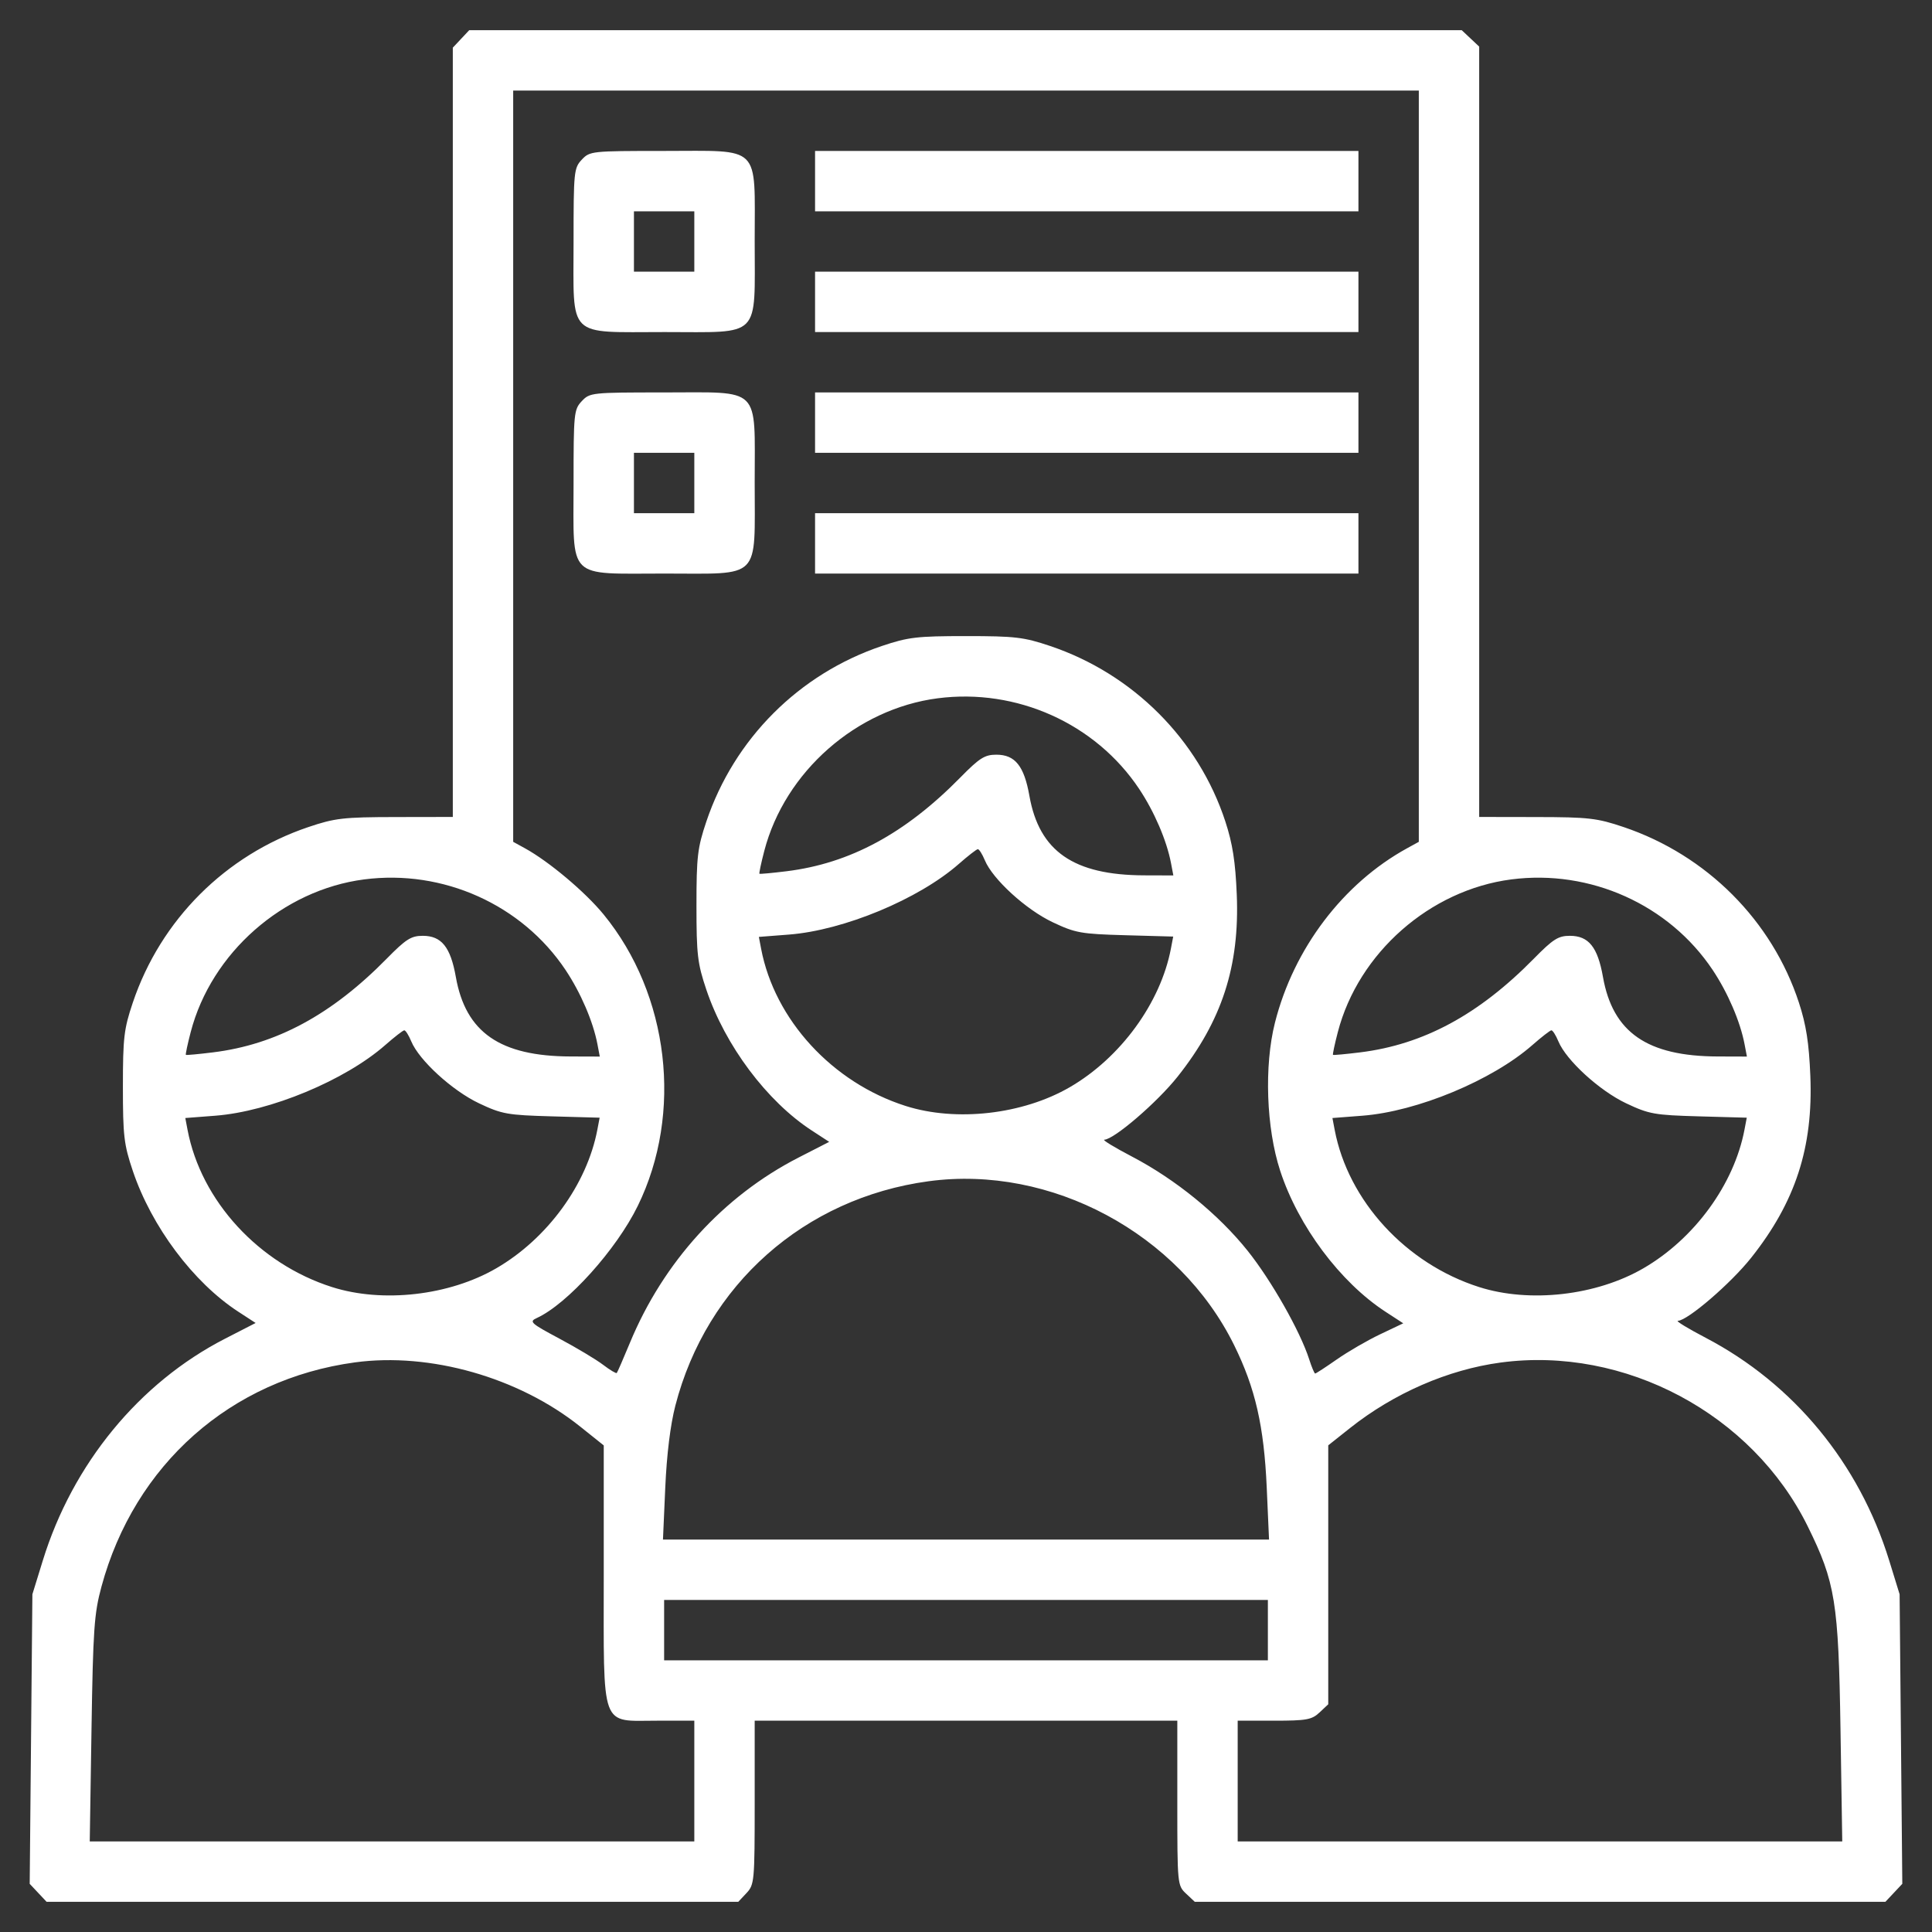 <svg xmlns="http://www.w3.org/2000/svg" width="60" height="60" viewBox="0 0 512 512"><rect x="0" y="0" width="512" height="512" fill="#333333" stroke="none"/><path d="" stroke="none" fill="#ffffff" fill-rule="evenodd"></path><path d="M 122.174 10.314 L 120 12.629 120 114.564 L 120 216.500 104.750 216.526 C 90.969 216.550, 88.751 216.806, 81.722 219.179 C 59.742 226.601, 42.574 243.772, 35.188 265.722 C 32.843 272.691, 32.571 275.008, 32.571 288 C 32.571 300.992, 32.843 303.309, 35.188 310.278 C 40.164 325.067, 51.233 339.852, 63.122 347.594 L 67.745 350.604 59.622 354.775 C 36.896 366.446, 19.252 387.929, 11.342 413.562 L 8.584 422.500 8.227 460.867 L 7.870 499.233 10.109 501.617 L 12.349 504 104 504 L 195.651 504 197.826 501.686 C 199.920 499.456, 200 498.574, 200 477.686 L 200 456 256 456 L 312 456 312 477.826 C 312 499.347, 312.032 499.682, 314.314 501.826 L 316.629 504 408.140 504 L 499.651 504 501.891 501.617 L 504.130 499.233 503.773 460.867 L 503.416 422.500 500.658 413.562 C 492.707 387.797, 475.349 366.733, 452 354.514 C 447.325 352.068, 444.018 350.051, 444.651 350.033 C 447.243 349.959, 458.652 340.149, 464.057 333.347 C 475.824 318.540, 480.539 304.039, 479.756 285.070 C 479.396 276.359, 478.650 271.578, 476.736 265.722 C 469.631 243.977, 452.299 226.615, 430.278 219.179 C 423.249 216.806, 421.031 216.550, 407.250 216.526 L 392 216.500 392 114.424 L 392 12.349 389.686 10.174 L 387.371 8 255.860 8 L 124.349 8 122.174 10.314 M 136 123.547 L 136 223.093 139.103 224.797 C 145.469 228.292, 155.068 236.364, 159.958 242.334 C 177.353 263.572, 181.041 294.987, 169.025 319.560 C 163.345 331.176, 150.365 345.586, 142.239 349.298 C 140.156 350.250, 140.629 350.679, 148.239 354.742 C 152.782 357.168, 157.992 360.289, 159.816 361.677 C 161.639 363.066, 163.275 364.044, 163.451 363.851 C 163.627 363.658, 165.192 360.065, 166.930 355.867 C 175.800 334.436, 191.684 316.985, 211.622 306.767 L 219.745 302.604 215.122 299.594 C 203.233 291.852, 192.164 277.067, 187.188 262.278 C 184.843 255.309, 184.571 252.992, 184.571 240 C 184.571 227.008, 184.843 224.691, 187.188 217.722 C 194.576 195.767, 211.767 178.576, 233.722 171.188 C 240.691 168.843, 243.008 168.571, 256 168.571 C 268.992 168.571, 271.309 168.843, 278.278 171.188 C 300.275 178.590, 317.629 195.973, 324.736 217.722 C 326.650 223.578, 327.396 228.359, 327.756 237.070 C 328.539 256.039, 323.824 270.540, 312.057 285.347 C 306.652 292.149, 295.243 301.959, 292.651 302.033 C 292.018 302.051, 295.325 304.068, 300 306.514 C 311.546 312.556, 322.905 321.807, 330.623 331.453 C 336.921 339.325, 344.574 352.820, 346.954 360.250 C 347.615 362.313, 348.325 364, 348.533 364 C 348.741 364, 351.329 362.313, 354.284 360.250 C 357.238 358.188, 362.406 355.193, 365.766 353.596 L 371.877 350.691 367.188 347.638 C 355.170 339.810, 344.055 324.939, 339.264 310.278 C 335.565 298.958, 334.981 282.466, 337.875 271.021 C 342.843 251.378, 355.920 234.118, 372.897 224.797 L 376 223.093 376 123.547 L 376 24 256 24 L 136 24 136 123.547 M 154.174 42.314 C 152.095 44.527, 152 45.484, 152 64.140 C 152 89.943, 150.034 88, 176.140 88 C 201.943 88, 200 89.966, 200 63.860 C 200 38.057, 201.966 40, 175.860 40 C 156.758 40, 156.303 40.049, 154.174 42.314 M 216 48 L 216 56 288 56 L 360 56 360 48 L 360 40 288 40 L 216 40 216 48 M 168 64 L 168 72 176 72 L 184 72 184 64 L 184 56 176 56 L 168 56 168 64 M 216 80 L 216 88 288 88 L 360 88 360 80 L 360 72 288 72 L 216 72 216 80 M 154.174 106.314 C 152.095 108.527, 152 109.484, 152 128.140 C 152 153.943, 150.034 152, 176.140 152 C 201.943 152, 200 153.966, 200 127.860 C 200 102.057, 201.966 104, 175.860 104 C 156.758 104, 156.303 104.049, 154.174 106.314 M 216 112 L 216 120 288 120 L 360 120 360 112 L 360 104 288 104 L 216 104 216 112 M 168 128 L 168 136 176 136 L 184 136 184 128 L 184 120 176 120 L 168 120 168 128 M 216 144 L 216 152 288 152 L 360 152 360 144 L 360 136 288 136 L 216 136 216 144 M 248.500 185.054 C 226.949 187.849, 208.006 204.521, 202.540 225.507 C 201.703 228.721, 201.126 231.440, 201.259 231.549 C 201.392 231.658, 204.626 231.360, 208.447 230.888 C 225.224 228.816, 239.881 220.912, 254.469 206.072 C 259.584 200.868, 260.953 200, 264.044 200 C 269.006 200, 271.400 202.981, 272.802 210.902 C 275.405 225.608, 284.512 231.916, 303.225 231.976 L 310.950 232 310.332 228.750 C 309.190 222.744, 305.896 215.073, 301.871 209.044 C 290.310 191.732, 269.419 182.341, 248.500 185.054 M 254.096 228.952 C 243.457 238.295, 223.591 246.554, 209.066 247.674 L 201.108 248.288 201.697 251.394 C 205.272 270.246, 220.582 286.911, 240 293.089 C 253.420 297.358, 271.042 295.345, 283.500 288.122 C 296.968 280.313, 307.577 265.763, 310.312 251.349 L 310.910 248.199 298.205 247.844 C 286.456 247.516, 285.007 247.256, 278.949 244.390 C 271.878 241.046, 263.069 232.994, 260.991 227.978 C 260.313 226.340, 259.474 225.019, 259.129 225.043 C 258.783 225.066, 256.518 226.825, 254.096 228.952 M 96.500 233.054 C 74.949 235.849, 56.006 252.521, 50.540 273.507 C 49.703 276.721, 49.126 279.440, 49.259 279.549 C 49.392 279.658, 52.626 279.360, 56.447 278.888 C 73.224 276.816, 87.881 268.912, 102.469 254.072 C 107.584 248.868, 108.953 248, 112.044 248 C 117.006 248, 119.400 250.981, 120.802 258.902 C 123.405 273.608, 132.512 279.916, 151.225 279.976 L 158.950 280 158.332 276.750 C 157.190 270.744, 153.896 263.073, 149.871 257.044 C 138.310 239.732, 117.419 230.341, 96.500 233.054 M 400.500 233.054 C 378.949 235.849, 360.006 252.521, 354.540 273.507 C 353.703 276.721, 353.126 279.440, 353.259 279.549 C 353.392 279.658, 356.626 279.360, 360.447 278.888 C 377.224 276.816, 391.881 268.912, 406.469 254.072 C 411.584 248.868, 412.953 248, 416.044 248 C 421.006 248, 423.400 250.981, 424.802 258.902 C 427.405 273.608, 436.512 279.916, 455.225 279.976 L 462.950 280 462.332 276.750 C 461.190 270.744, 457.896 263.073, 453.871 257.044 C 442.310 239.732, 421.419 230.341, 400.500 233.054 M 102.096 276.952 C 91.457 286.295, 71.591 294.554, 57.066 295.674 L 49.108 296.288 49.697 299.394 C 53.272 318.246, 68.582 334.911, 88 341.089 C 101.420 345.358, 119.042 343.345, 131.500 336.122 C 145.066 328.256, 155.557 313.868, 158.312 299.349 L 158.910 296.199 146.205 295.844 C 134.456 295.516, 133.007 295.256, 126.949 292.390 C 119.878 289.046, 111.069 280.994, 108.991 275.978 C 108.313 274.340, 107.474 273.019, 107.129 273.043 C 106.783 273.066, 104.518 274.825, 102.096 276.952 M 406.096 276.952 C 395.457 286.295, 375.591 294.554, 361.066 295.674 L 353.108 296.288 353.697 299.394 C 357.272 318.246, 372.582 334.911, 392 341.089 C 405.420 345.358, 423.042 343.345, 435.500 336.122 C 449.066 328.256, 459.557 313.868, 462.312 299.349 L 462.910 296.199 450.205 295.844 C 438.456 295.516, 437.007 295.256, 430.949 292.390 C 423.878 289.046, 415.069 280.994, 412.991 275.978 C 412.313 274.340, 411.474 273.019, 411.129 273.043 C 410.783 273.066, 408.518 274.825, 406.096 276.952 M 246.061 313.046 C 213.150 317.513, 187.260 340.458, 178.978 372.500 C 177.650 377.638, 176.692 385.419, 176.301 394.250 L 175.693 408 256 408 L 336.307 408 335.699 394.250 C 334.977 377.945, 332.674 367.873, 327.069 356.500 C 312.460 326.860, 278.501 308.644, 246.061 313.046 M 94.061 361.046 C 61.176 365.509, 35.649 388.100, 26.881 420.500 C 24.955 427.617, 24.664 431.782, 24.250 458.250 L 23.784 488 103.892 488 L 184 488 184 472 L 184 456 174.174 456 C 158.960 456, 160 458.846, 160 417.211 L 160 383.050 153.750 378.053 C 137.455 365.025, 113.995 358.341, 94.061 361.046 M 397.661 361.091 C 383.761 362.960, 369.419 369.203, 357.750 378.465 L 352 383.029 352 417.340 L 352 451.651 349.686 453.826 C 347.638 455.749, 346.254 456, 337.686 456 L 328 456 328 472 L 328 488 408.108 488 L 488.216 488 487.750 458.250 C 487.222 424.542, 486.382 419.337, 479.069 404.500 C 464.379 374.696, 430.569 356.668, 397.661 361.091 M 176 432 L 176 440 256 440 L 336 440 336 432 L 336 424 256 424 L 176 424 176 432" stroke="none" fill="#ffffff" fill-rule="evenodd"></path></svg>